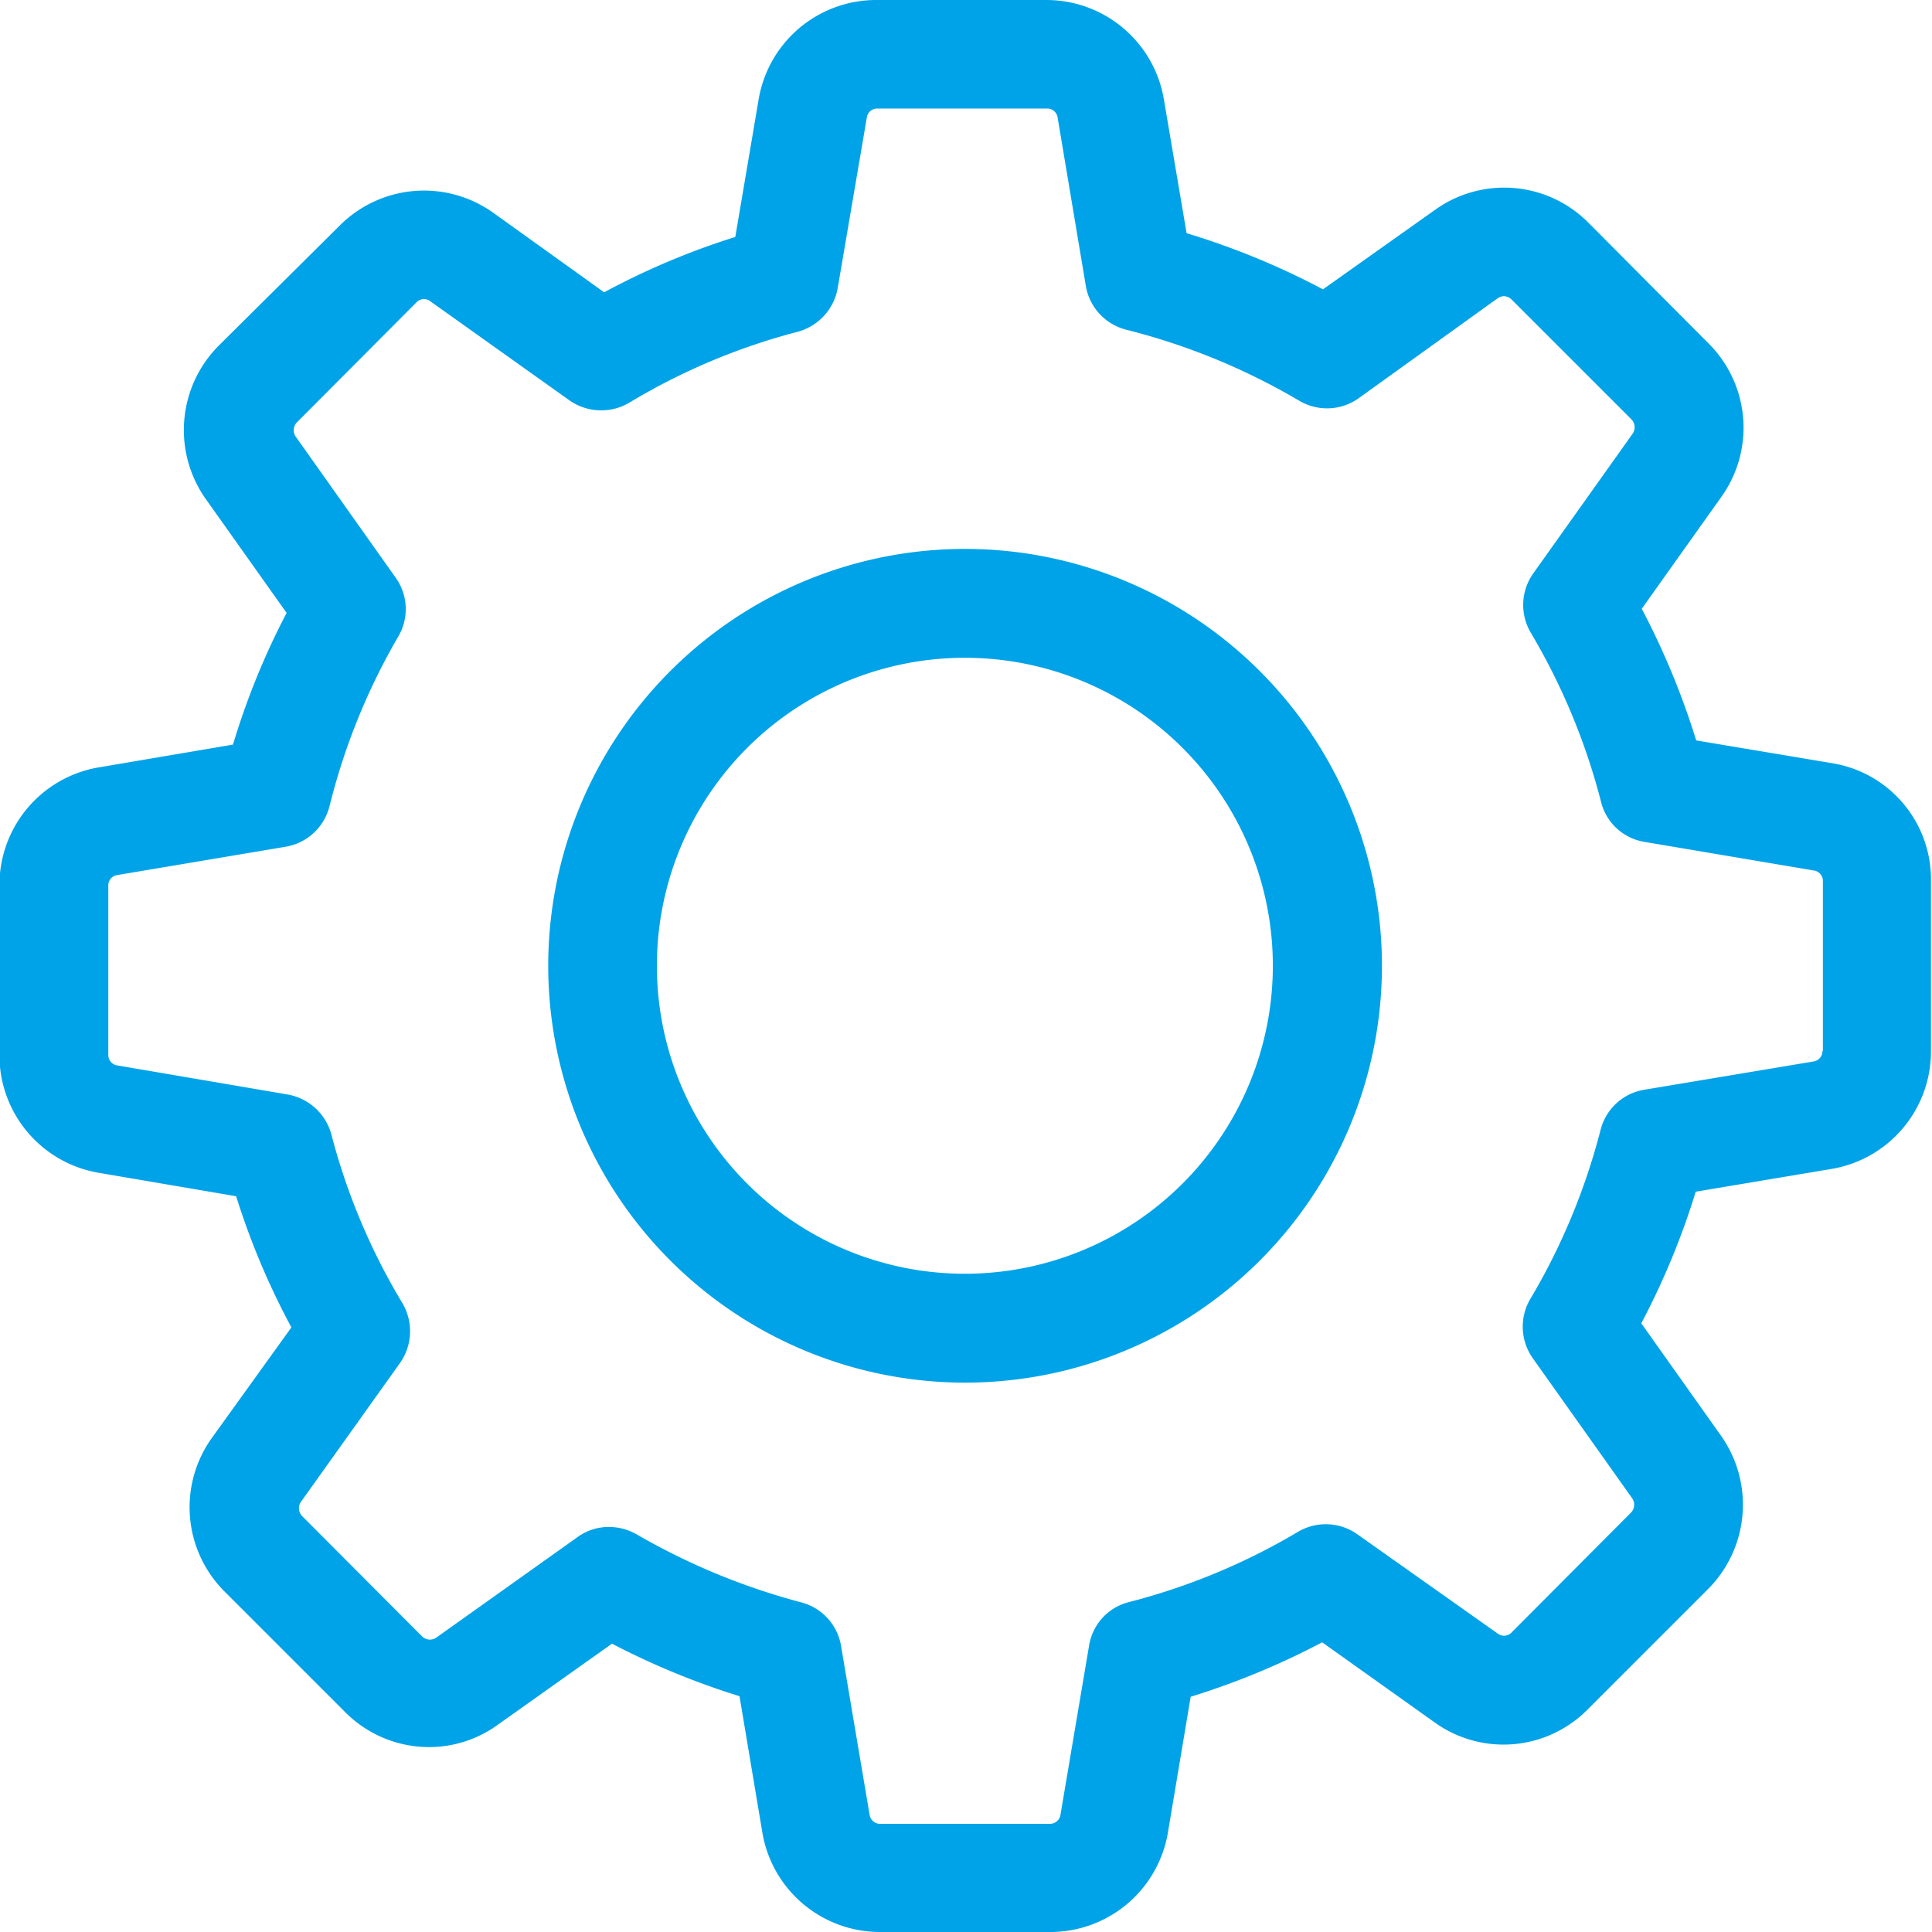 <svg xmlns="http://www.w3.org/2000/svg" width="17" height="17" viewBox="0 0 17 17">
<defs>
    <style>
      .cls-1 {
        fill: #00a3e7;
        fill-rule: evenodd;
      }
    </style>
  </defs>
  <path class="cls-1" d="M16.118,6.715l-1.193-.2a6.736,6.736,0,0,0-.479-1.158l0.7-.984a1.047,1.047,0,0,0-.114-1.353L13.977,1.96a1.044,1.044,0,0,0-1.349-.114l-0.987.7a6.679,6.679,0,0,0-1.2-.494l-0.2-1.179A1.049,1.049,0,0,0,9.206,0H7.712A1.049,1.049,0,0,0,6.675.877L6.47,2.085a6.573,6.573,0,0,0-1.154.487l-0.976-.7a1.048,1.048,0,0,0-1.352.114L1.926,3.04a1.052,1.052,0,0,0-.114,1.353l0.71,1A6.582,6.582,0,0,0,2.05,6.552l-1.179.2A1.049,1.049,0,0,0-.005,7.788v1.5A1.049,1.049,0,0,0,.871,10.32l1.207,0.206a6.571,6.571,0,0,0,.486,1.154l-0.7.973a1.047,1.047,0,0,0,.114,1.353l1.058,1.058a1.041,1.041,0,0,0,.742.309,1.031,1.031,0,0,0,.607-0.2l1-.71a6.73,6.73,0,0,0,1.122.462l0.2,1.193A1.049,1.049,0,0,0,7.74,17h1.5a1.049,1.049,0,0,0,1.037-.877l0.2-1.193a6.734,6.734,0,0,0,1.157-.479l0.983,0.7a1.041,1.041,0,0,0,.611.2h0a1.042,1.042,0,0,0,.742-0.309l1.058-1.058a1.052,1.052,0,0,0,.114-1.353l-0.7-.987a6.677,6.677,0,0,0,.479-1.158l1.193-.2a1.049,1.049,0,0,0,.877-1.037V7.753A1.036,1.036,0,0,0,16.118,6.715ZM16.036,9.248a0.092,0.092,0,0,1-.078.092l-1.491.249a0.476,0.476,0,0,0-.383.352,5.687,5.687,0,0,1-.618,1.488,0.48,0.48,0,0,0,.021.522l0.877,1.236a0.1,0.1,0,0,1-.011.121L13.3,14.365a0.09,0.09,0,0,1-.067.028,0.086,0.086,0,0,1-.053-0.018L11.943,13.5a0.48,0.48,0,0,0-.522-0.021,5.674,5.674,0,0,1-1.487.618,0.471,0.471,0,0,0-.351.383L9.331,15.97a0.092,0.092,0,0,1-.092.078H7.744a0.092,0.092,0,0,1-.092-0.078L7.4,14.479A0.477,0.477,0,0,0,7.052,14.1,5.9,5.9,0,0,1,5.6,13.5a0.491,0.491,0,0,0-.241-0.064,0.467,0.467,0,0,0-.277.089l-1.242.884a0.1,0.1,0,0,1-.053.018A0.1,0.1,0,0,1,3.715,14.4L2.657,13.339a0.1,0.1,0,0,1-.011-0.121L3.52,11.993a0.486,0.486,0,0,0,.021-0.526,5.631,5.631,0,0,1-.625-1.484,0.486,0.486,0,0,0-.383-0.352l-1.5-.256A0.092,0.092,0,0,1,.953,9.283v-1.5A0.092,0.092,0,0,1,1.031,7.7l1.48-.249A0.48,0.48,0,0,0,2.9,7.092,5.681,5.681,0,0,1,3.505,5.6a0.475,0.475,0,0,0-.025-0.519L2.6,3.839a0.1,0.1,0,0,1,.011-0.121L3.665,2.66a0.09,0.09,0,0,1,.067-0.028,0.087,0.087,0,0,1,.053.018L5.011,3.523a0.486,0.486,0,0,0,.525.021A5.626,5.626,0,0,1,7.02,2.919a0.486,0.486,0,0,0,.351-0.383l0.256-1.5A0.092,0.092,0,0,1,7.719.955H9.214a0.092,0.092,0,0,1,.092.078L9.554,2.514a0.48,0.48,0,0,0,.355.387,5.764,5.764,0,0,1,1.523.625,0.48,0.48,0,0,0,.522-0.021l1.225-.881a0.106,0.106,0,0,1,.053-0.018,0.1,0.1,0,0,1,.067.028l1.058,1.058a0.1,0.1,0,0,1,.011.121L13.491,5.046a0.48,0.48,0,0,0-.021.522,5.686,5.686,0,0,1,.618,1.488,0.471,0.471,0,0,0,.383.352L15.962,7.66a0.092,0.092,0,0,1,.078.093V9.248h0ZM8.493,4.83A3.668,3.668,0,1,0,12.16,8.5,3.67,3.67,0,0,0,8.493,4.83Zm0,6.378A2.71,2.71,0,1,1,11.2,8.5,2.711,2.711,0,0,1,8.493,11.208Z"/>
</svg>
